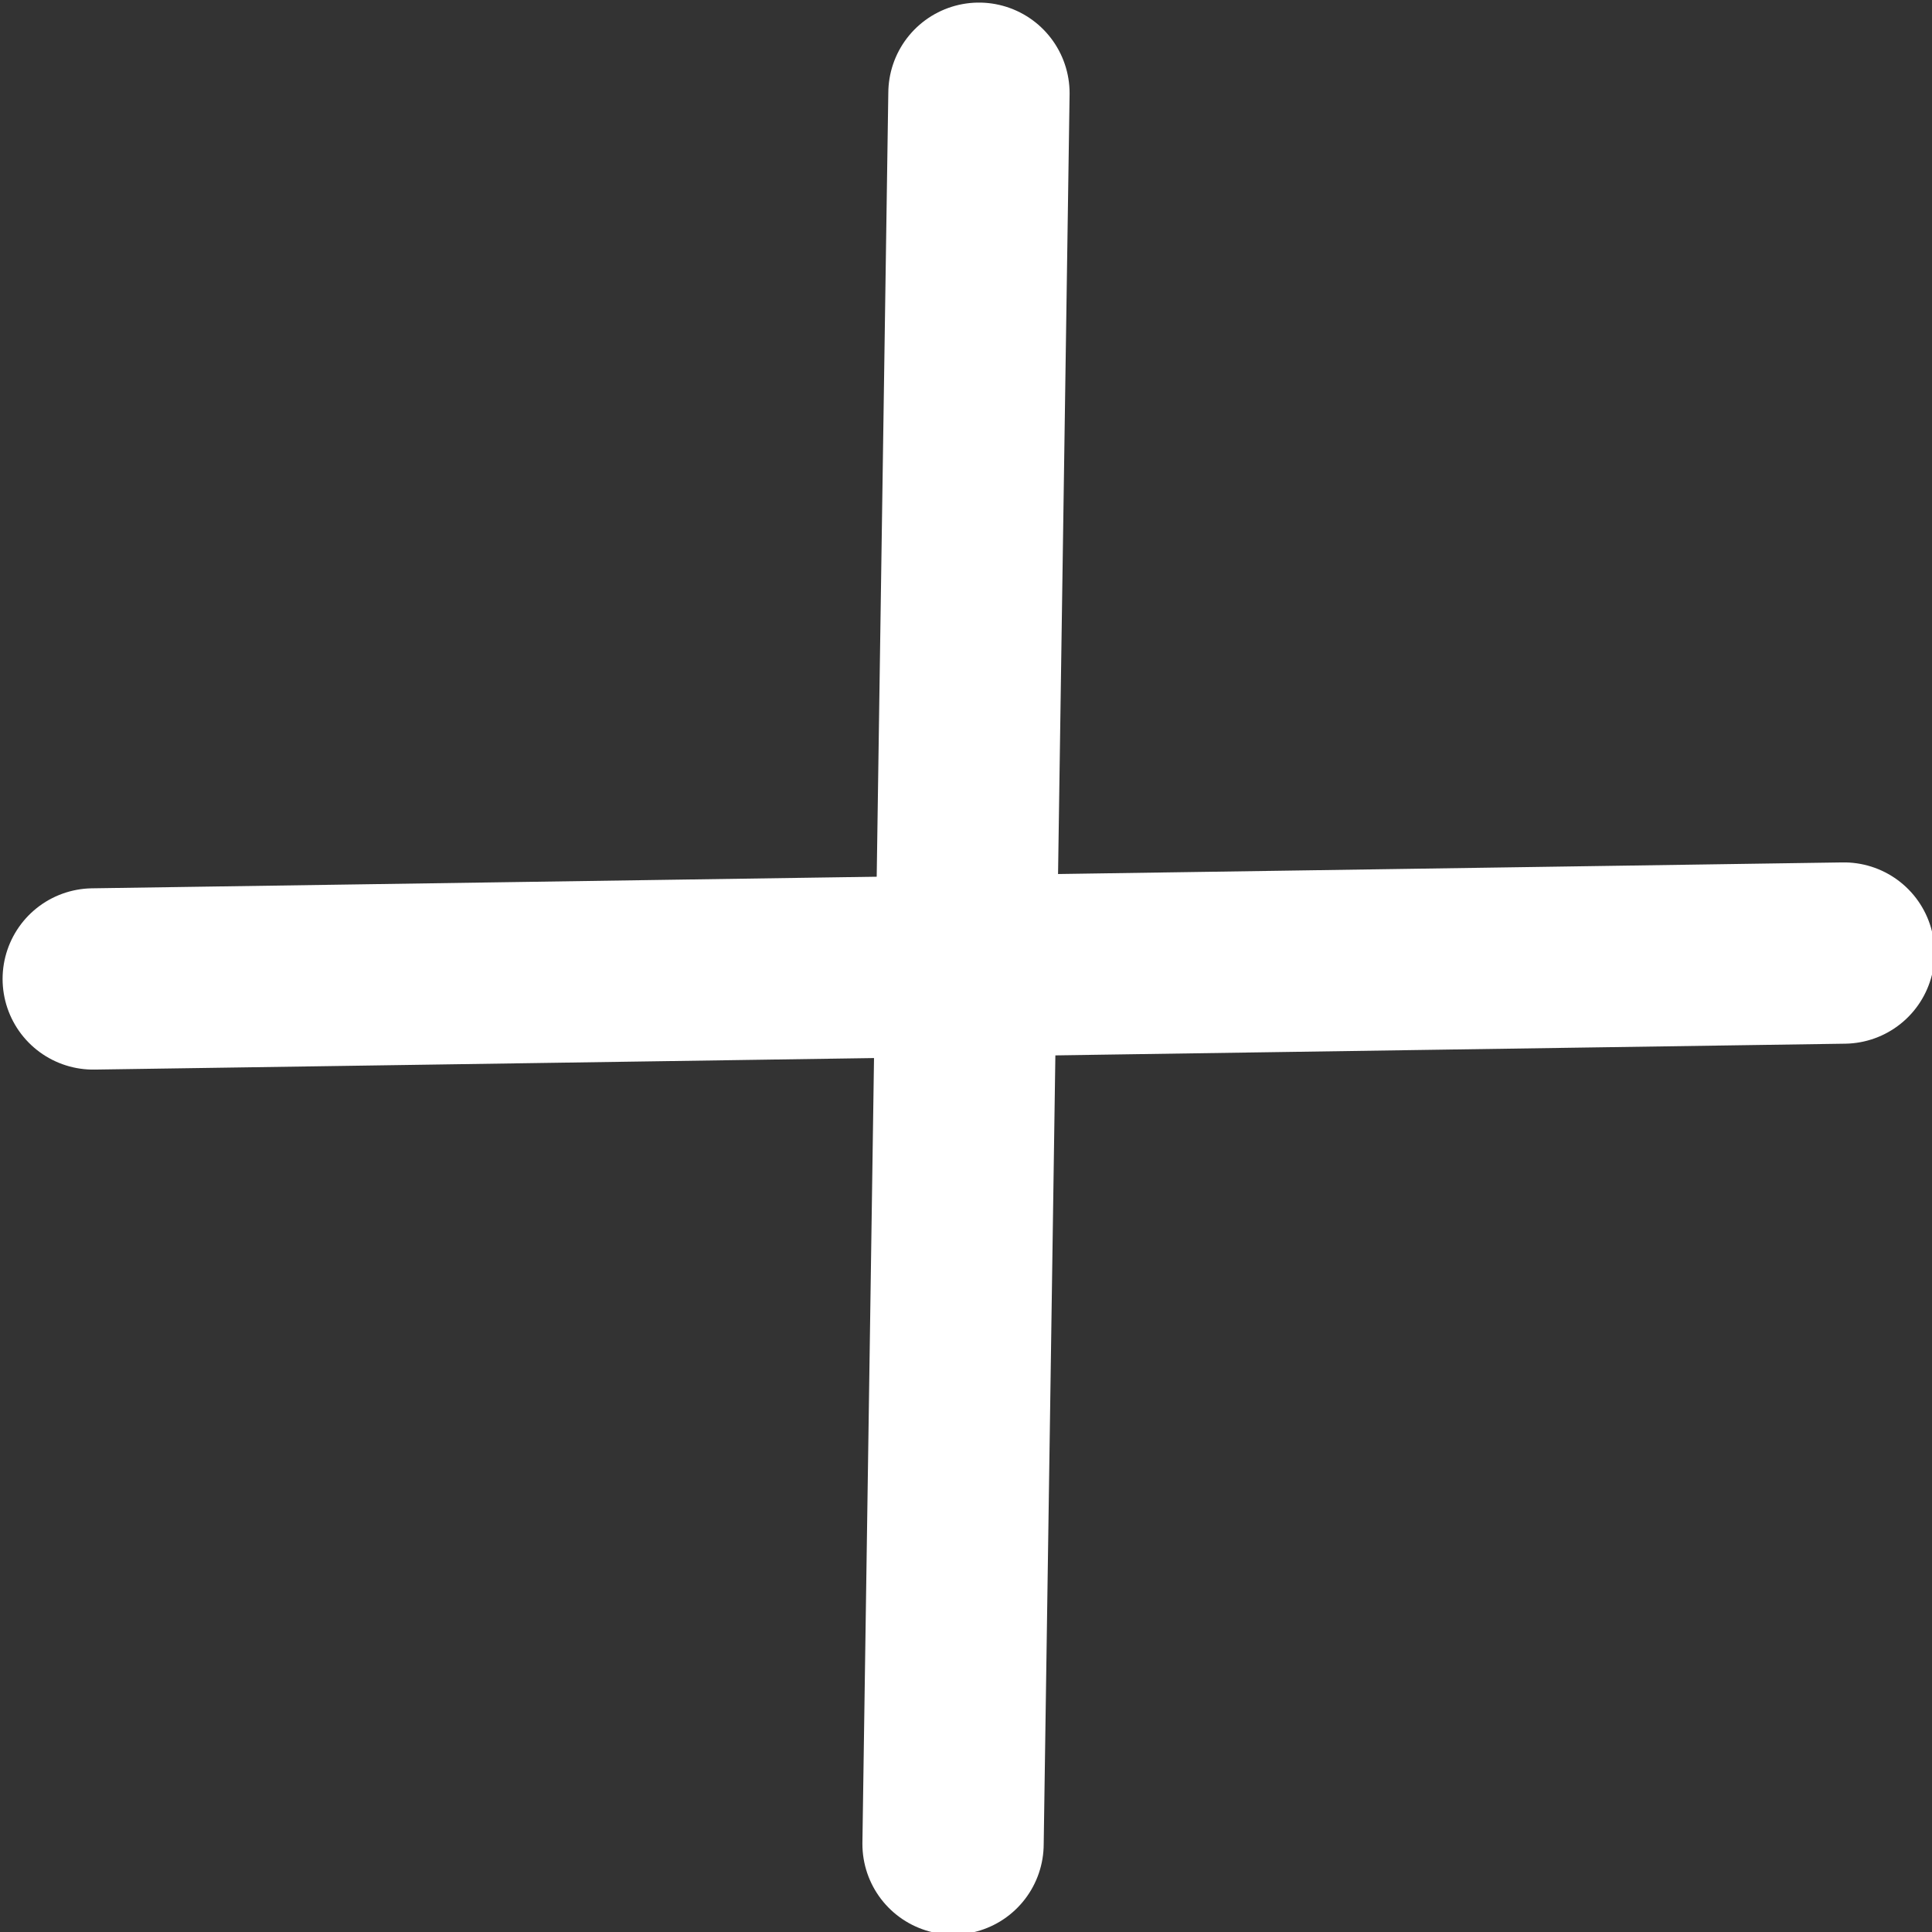 <?xml version="1.0" encoding="UTF-8"?>
<svg id="_レイヤー_2" data-name="レイヤー 2" xmlns="http://www.w3.org/2000/svg" viewBox="0 0 3.73 3.73">
  <rect x="0" y="0" width="3.73" height="3.73" fill="#333333" stroke="none"/>
  <defs>
    <style>
      .cls-1 {
        fill: none;
        stroke: #fff;
        stroke-linecap: round;
        stroke-linejoin: round;
        stroke-width: .35px;
      }
    </style>
  </defs>
  <g id="_数字一式" data-name="数字一式">
    <g>
      <line class="cls-1" x1="3.56" y1="1.84" x2=".18" y2="1.89"/>
      <line class="cls-1" x1="1.89" y1=".18" x2="1.84" y2="3.56"/>
    </g>
  </g>
</svg>